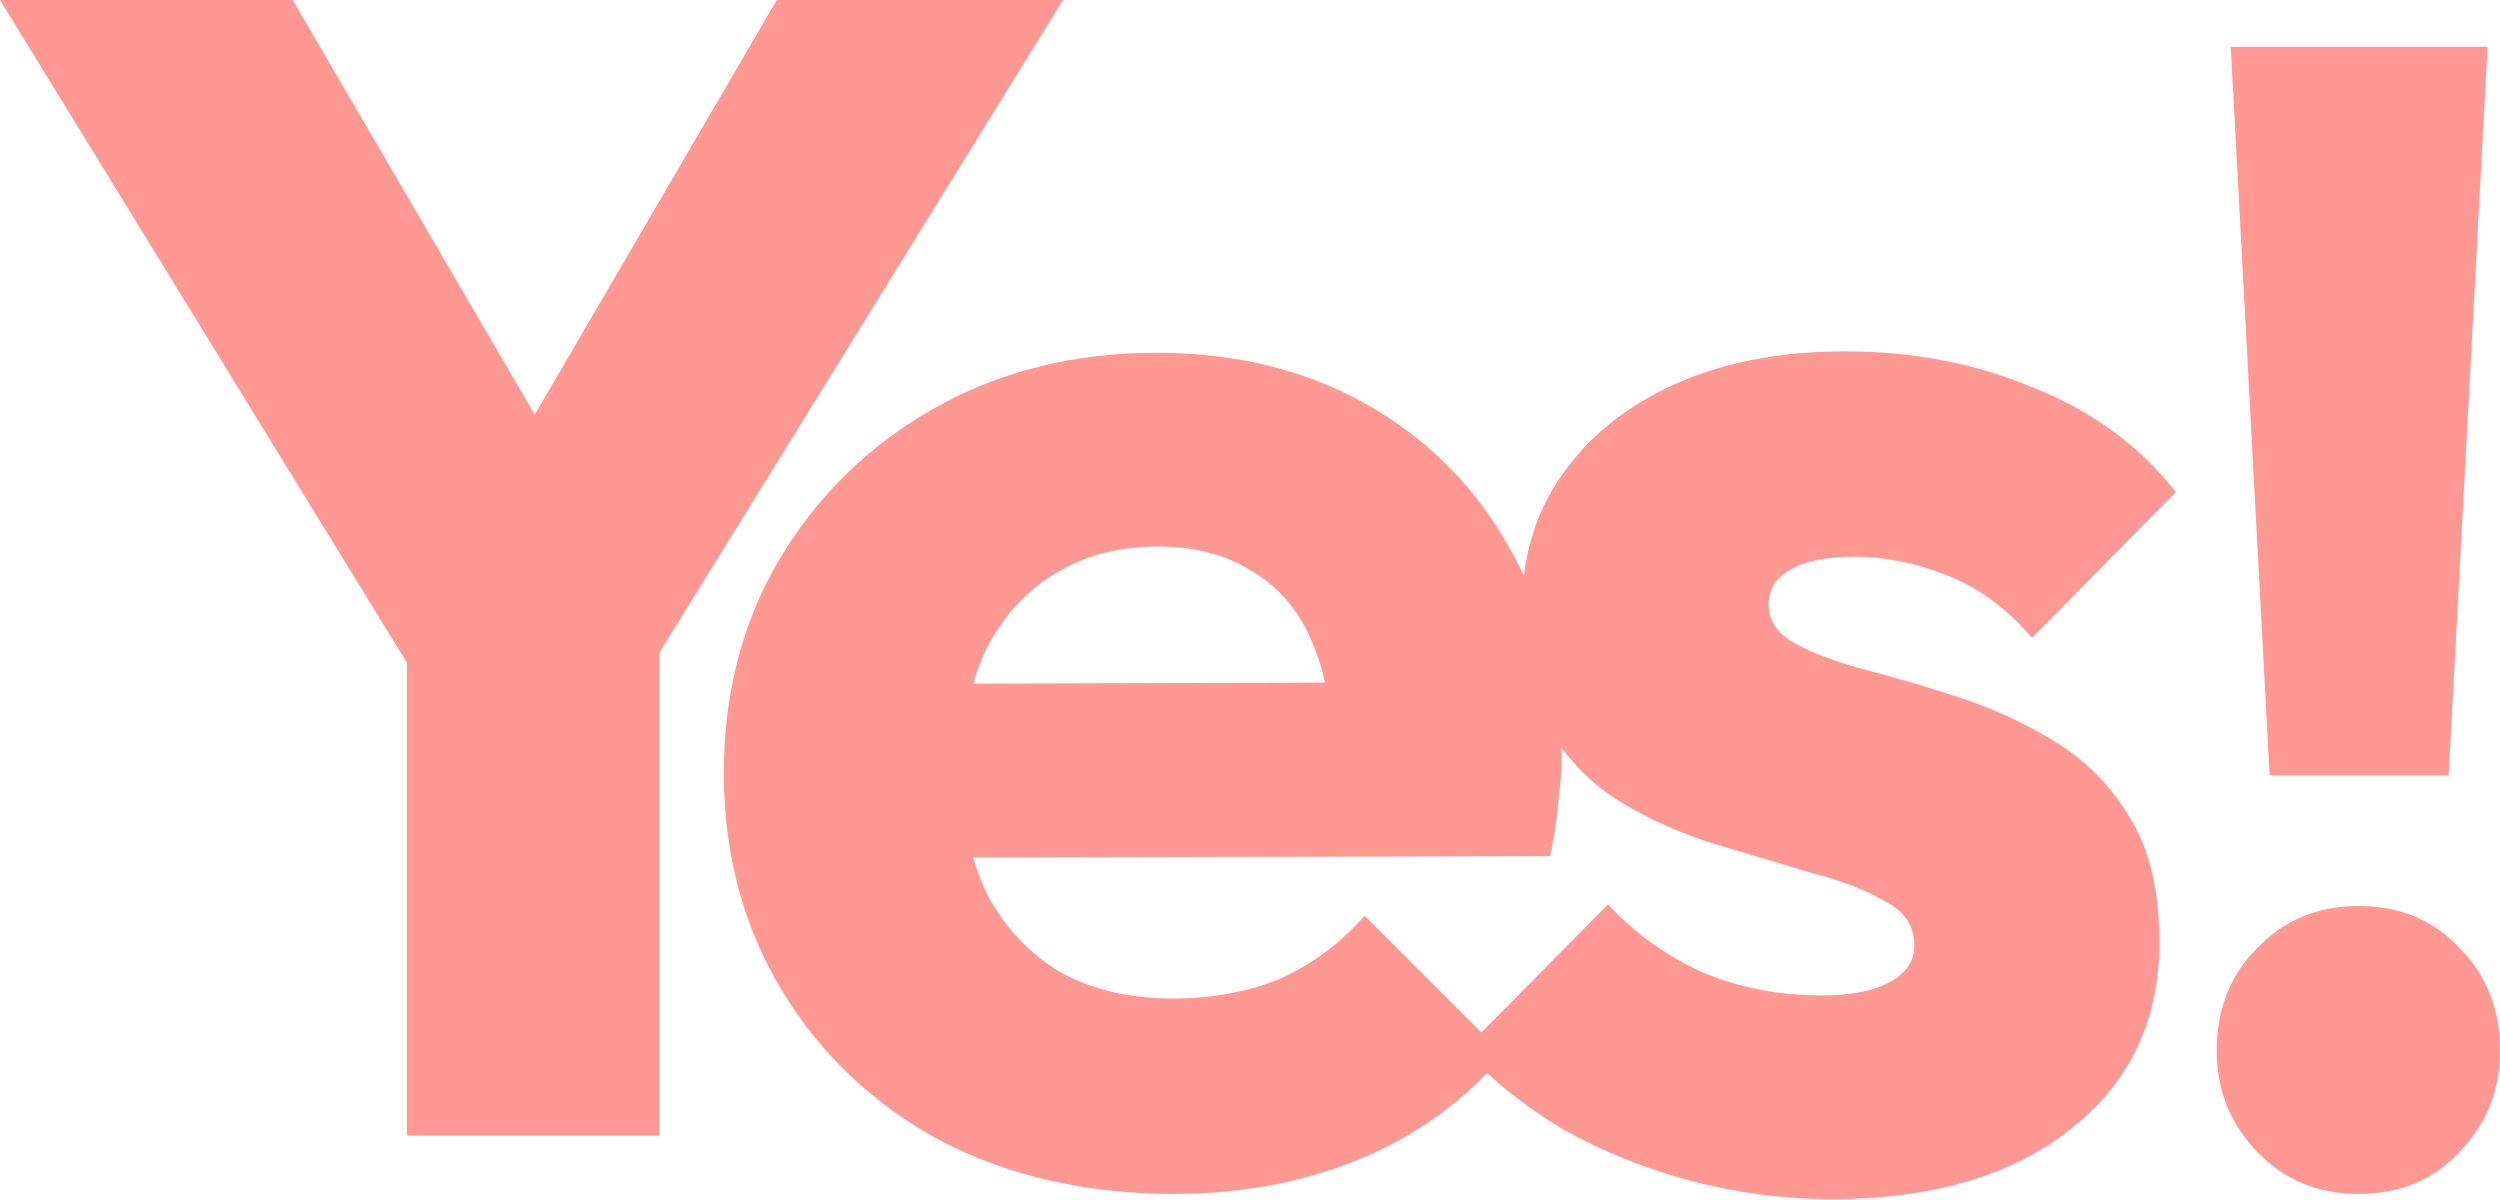 <?xml version="1.0" encoding="utf-8"?>
<svg xmlns="http://www.w3.org/2000/svg" fill="none" height="100%" overflow="visible" preserveAspectRatio="none" style="display: block;" viewBox="0 0 475 228" width="100%">
<g id="Yes">
<path d="M347.991 227.825C338.973 227.825 330.06 226.672 321.251 224.365C312.653 222.058 304.578 218.807 297.028 214.612C289.688 210.208 283.396 205.175 278.153 199.512L305.522 171.829C310.556 177.281 316.533 181.581 323.454 184.727C330.375 187.663 337.925 189.131 346.104 189.131C351.766 189.131 356.066 188.292 359.002 186.614C362.148 184.936 363.721 182.629 363.721 179.693C363.721 175.918 361.833 173.087 358.058 171.199C354.493 169.102 349.879 167.32 344.216 165.851C338.554 164.174 332.577 162.391 326.285 160.504C319.993 158.616 314.016 155.994 308.353 152.639C302.691 149.283 298.077 144.669 294.512 138.797C290.946 132.715 289.164 125.06 289.164 115.832C289.164 105.975 291.68 97.481 296.714 90.351C301.747 83.01 308.878 77.243 318.106 73.049C327.334 68.854 338.134 66.757 350.508 66.757C363.511 66.757 375.465 69.064 386.371 73.678C397.486 78.082 406.504 84.688 413.425 93.497L386.056 121.18C381.233 115.518 375.78 111.533 369.698 109.226C363.826 106.919 358.058 105.765 352.396 105.765C346.943 105.765 342.853 106.604 340.127 108.282C337.4 109.75 336.037 111.952 336.037 114.888C336.037 118.034 337.82 120.551 341.385 122.439C344.95 124.326 349.564 126.004 355.227 127.472C360.889 128.94 366.867 130.723 373.158 132.82C379.45 134.917 385.427 137.748 391.09 141.314C396.752 144.879 401.366 149.703 404.931 155.785C408.497 161.657 410.279 169.417 410.279 179.064C410.279 193.955 404.617 205.804 393.292 214.612C382.176 223.421 367.076 227.825 347.991 227.825Z" fill="#FF9893" id="Vector"/>
<path d="M223.098 226.839C206.53 226.839 191.744 223.483 178.742 216.772C165.948 209.851 155.882 200.309 148.541 188.145C141.201 175.981 137.531 162.244 137.531 146.934C137.531 131.624 141.096 117.992 148.227 106.038C155.567 93.874 165.424 84.331 177.798 77.41C190.172 70.489 204.118 67.029 219.638 67.029C234.738 67.029 248.055 70.28 259.59 76.781C271.125 83.283 280.143 92.301 286.645 103.836C293.356 115.37 296.711 128.583 296.711 143.473C296.711 146.2 296.502 149.136 296.082 152.282C295.873 155.218 295.348 158.678 294.509 162.663L162.698 162.978V129.946L274.061 129.632L253.299 143.473C253.089 134.665 251.726 127.43 249.209 121.767C246.692 115.895 242.917 111.491 237.884 108.554C233.06 105.408 227.083 103.836 219.952 103.836C212.402 103.836 205.796 105.618 200.133 109.184C194.681 112.539 190.381 117.363 187.235 123.655C184.299 129.946 182.831 137.601 182.831 146.619C182.831 155.637 184.404 163.397 187.55 169.899C190.906 176.19 195.52 181.119 201.392 184.684C207.474 188.04 214.604 189.718 222.784 189.718C230.334 189.718 237.15 188.459 243.232 185.943C249.314 183.216 254.662 179.231 259.276 173.988L285.701 200.414C278.151 209.222 269.028 215.828 258.332 220.233C247.636 224.637 235.891 226.839 223.098 226.839Z" fill="#FF9893" id="Vector_2"/>
<path d="M431.235 147.296L423.843 8.906H472.634L465.242 147.296H431.235ZM448.091 226.842C440.402 226.842 433.995 224.18 428.87 218.857C423.744 213.535 421.181 207.128 421.181 199.637C421.181 191.751 423.744 185.245 428.87 180.12C433.995 174.797 440.402 172.136 448.091 172.136C455.976 172.136 462.383 174.797 467.312 180.12C472.437 185.245 475 191.751 475 199.637C475 207.128 472.437 213.535 467.312 218.857C462.383 224.18 455.976 226.842 448.091 226.842Z" fill="#FF9893" id="!"/>
<path d="M83.115 135.368L0 0H55.614L119.478 109.394H83.726L147.59 0H201.982L118.256 135.368H83.115ZM77.309 215.733V113.367H125.284V215.733H77.309Z" fill="#FF9893" id="Vector_3"/>
</g>
</svg>